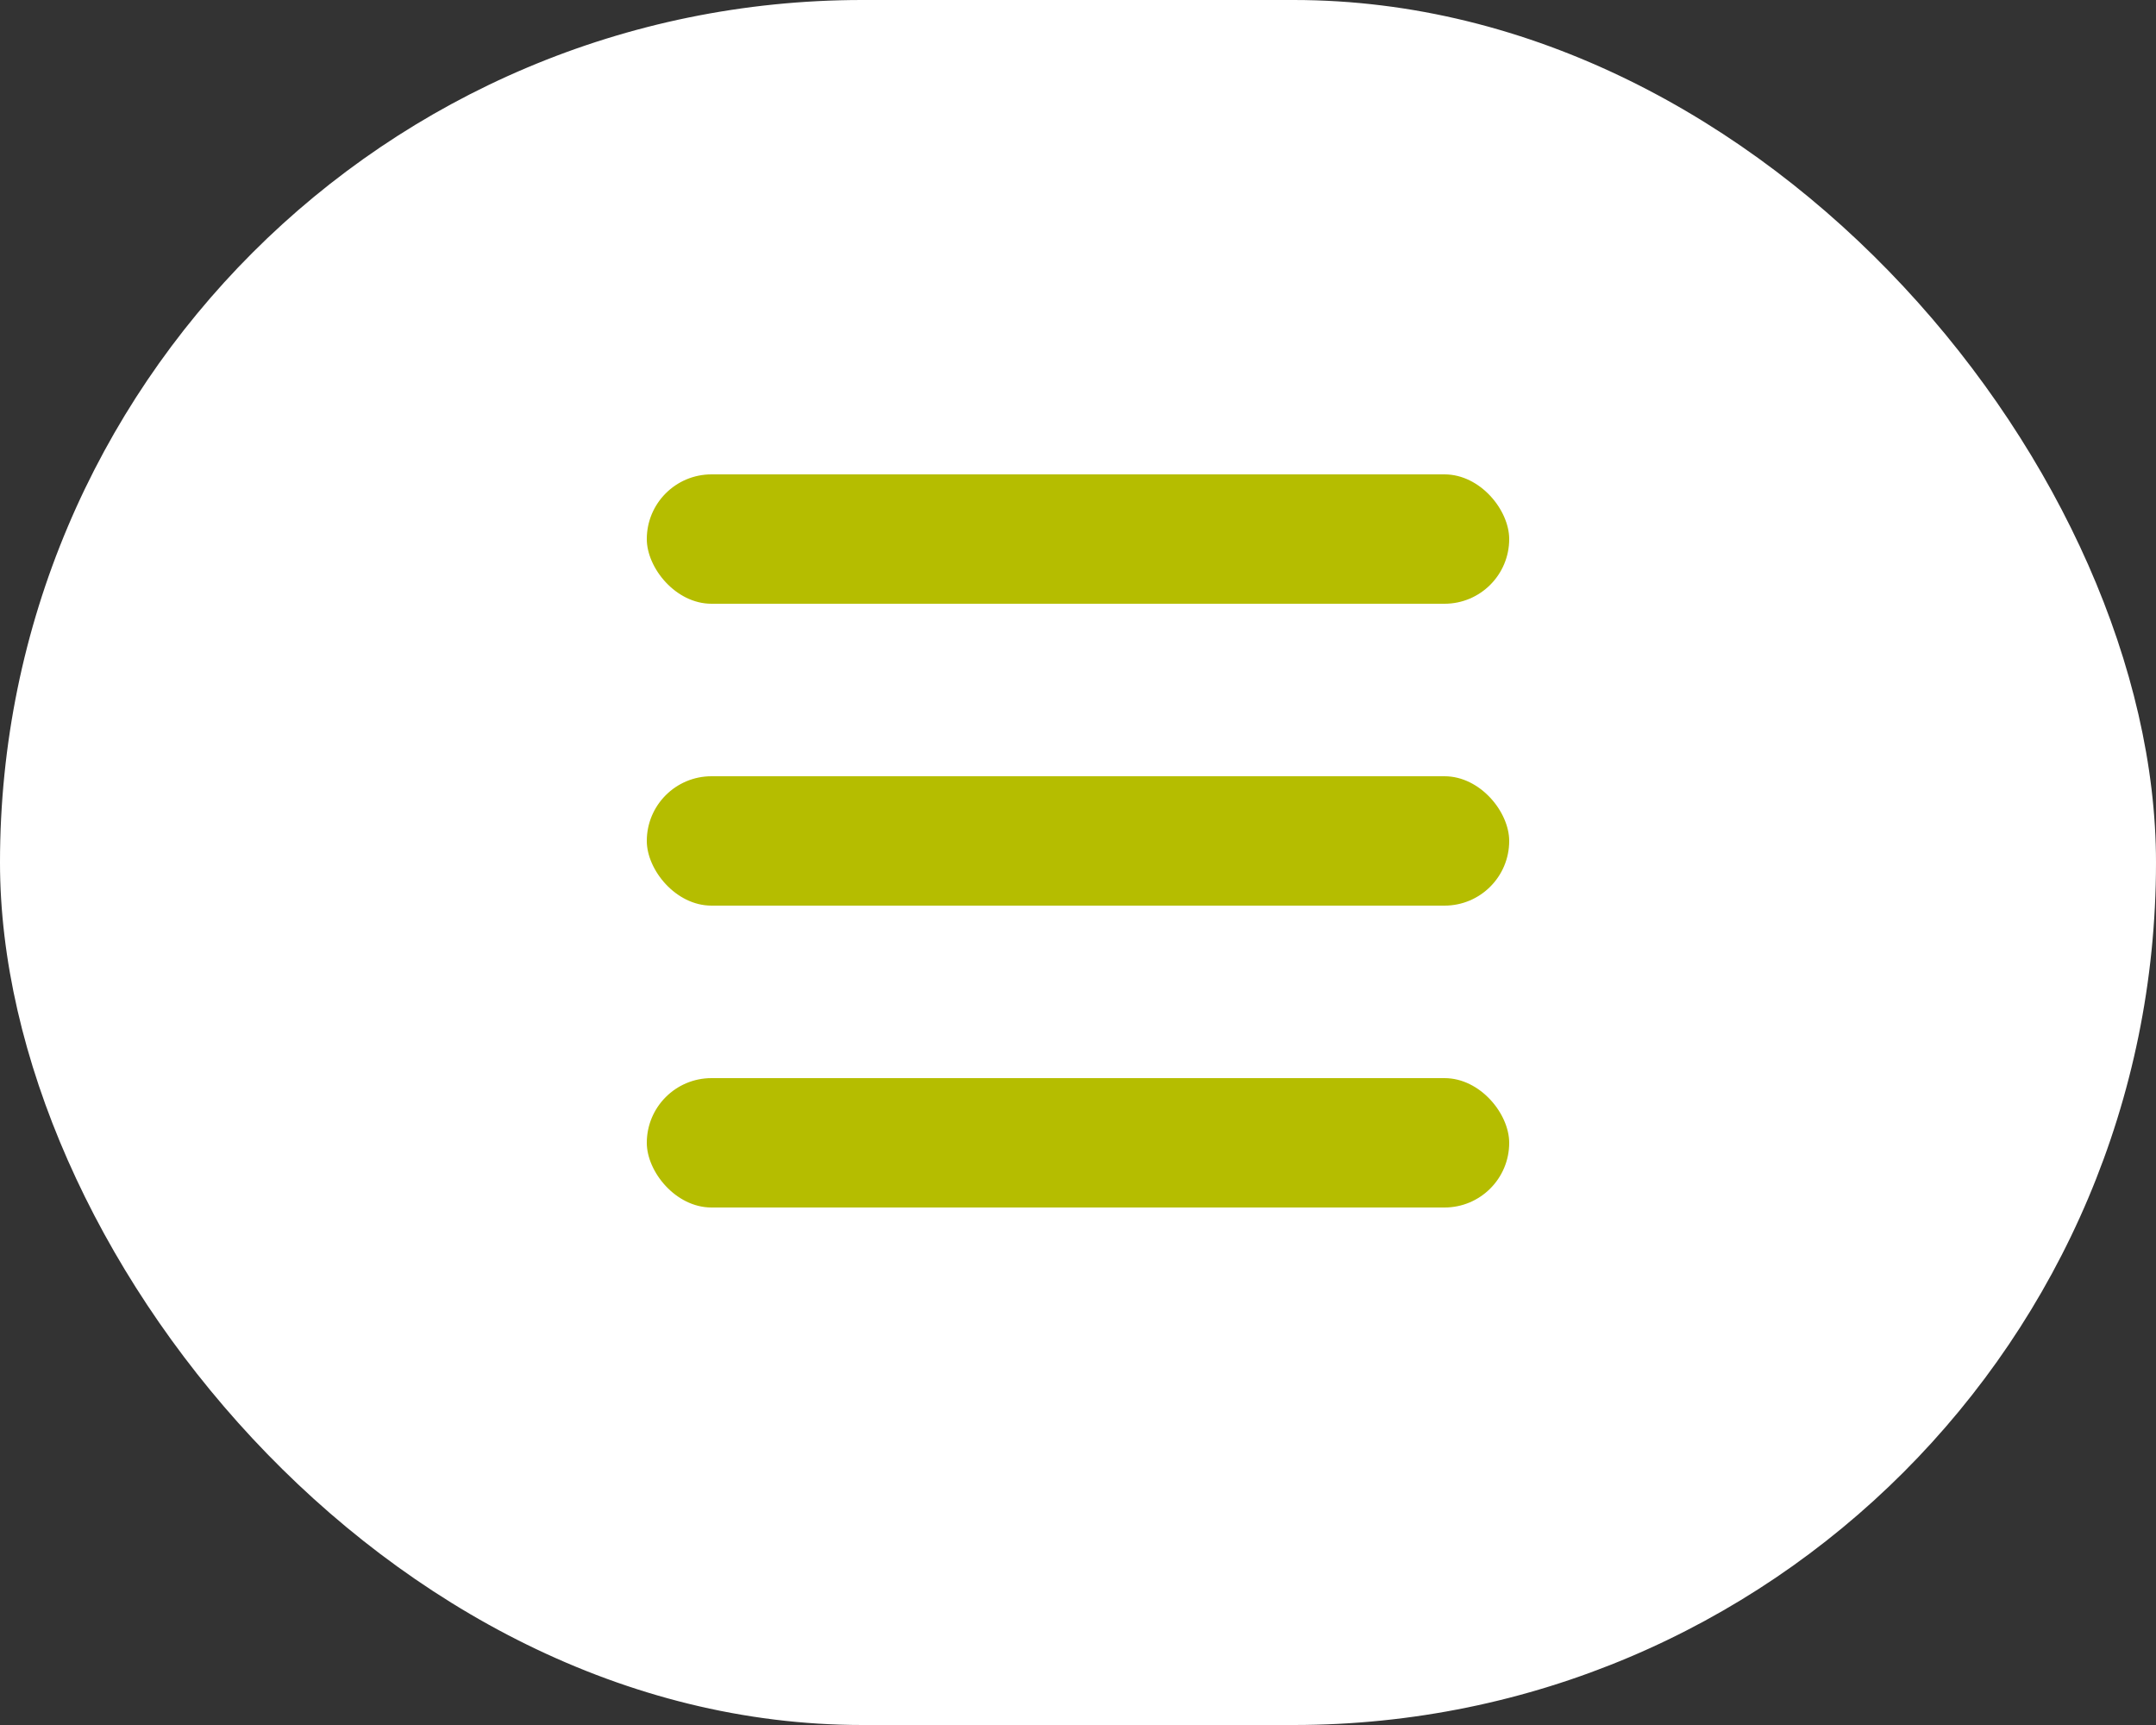 <?xml version="1.0" encoding="UTF-8"?>
<svg xmlns="http://www.w3.org/2000/svg" width="50" height="40" viewBox="0 0 50 40" fill="none">
  <rect x="0" y="0" width="50" height="40" fill="#333333" stroke="none"/>
  <rect width="50" height="40" rx="20" fill="white"></rect>
  <rect x="15" y="11" width="20" height="3" rx="1.5" fill="#B5BD00"></rect>
  <rect x="15" y="18" width="20" height="3" rx="1.5" fill="#B5BD00"></rect>
  <rect x="15" y="25" width="20" height="3" rx="1.5" fill="#B5BD00"></rect>
</svg>
